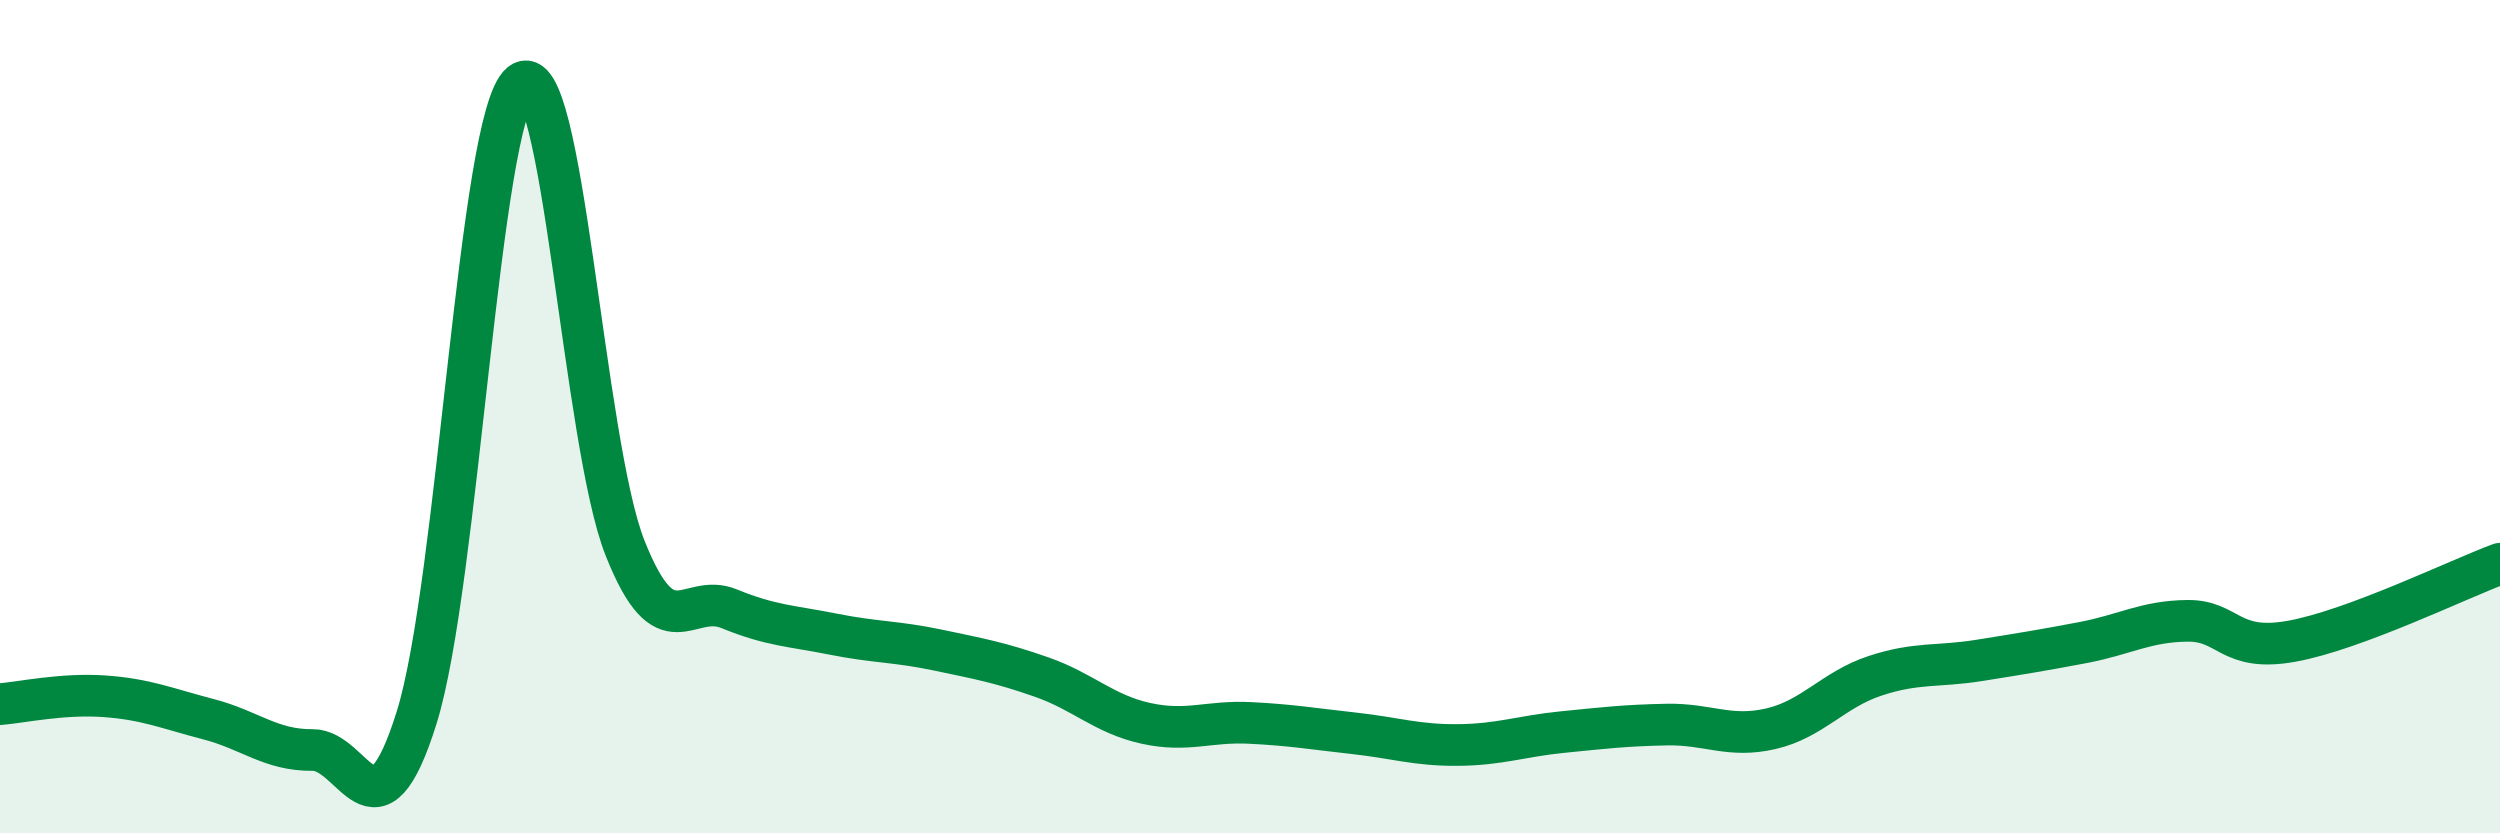 
    <svg width="60" height="20" viewBox="0 0 60 20" xmlns="http://www.w3.org/2000/svg">
      <path
        d="M 0,16.9 C 0.5,16.86 1.5,16.64 2.5,16.71 C 3.5,16.78 4,17 5,17.26 C 6,17.52 6.5,18.01 7.5,18 C 8.5,17.99 9,20.42 10,17.22 C 11,14.02 11.5,2.81 12.5,2 C 13.5,1.19 14,10.63 15,13.15 C 16,15.67 16.5,14.2 17.5,14.61 C 18.5,15.02 19,15.02 20,15.22 C 21,15.42 21.5,15.39 22.5,15.6 C 23.5,15.81 24,15.9 25,16.25 C 26,16.6 26.5,17.14 27.5,17.36 C 28.5,17.58 29,17.3 30,17.35 C 31,17.4 31.5,17.49 32.5,17.6 C 33.5,17.71 34,17.89 35,17.88 C 36,17.87 36.5,17.67 37.5,17.57 C 38.5,17.47 39,17.41 40,17.39 C 41,17.37 41.5,17.72 42.5,17.49 C 43.5,17.26 44,16.55 45,16.22 C 46,15.89 46.5,16.01 47.5,15.85 C 48.5,15.69 49,15.61 50,15.42 C 51,15.23 51.5,14.91 52.5,14.9 C 53.5,14.89 53.5,15.66 55,15.39 C 56.5,15.12 59,13.9 60,13.53L60 20L0 20Z"
        fill="#008740"
        opacity="0.1"
        stroke-linecap="round"
        stroke-linejoin="round"
      />
      <path
        d="M 0,16.9 C 0.5,16.86 1.5,16.64 2.5,16.71 C 3.5,16.78 4,17 5,17.26 C 6,17.52 6.5,18.01 7.5,18 C 8.5,17.99 9,20.42 10,17.22 C 11,14.02 11.5,2.81 12.5,2 C 13.5,1.19 14,10.63 15,13.15 C 16,15.67 16.5,14.2 17.5,14.61 C 18.5,15.02 19,15.02 20,15.22 C 21,15.42 21.5,15.39 22.5,15.6 C 23.5,15.81 24,15.9 25,16.25 C 26,16.6 26.5,17.14 27.5,17.36 C 28.5,17.58 29,17.3 30,17.35 C 31,17.4 31.5,17.49 32.5,17.6 C 33.5,17.71 34,17.89 35,17.88 C 36,17.87 36.5,17.67 37.5,17.57 C 38.5,17.47 39,17.41 40,17.39 C 41,17.37 41.5,17.72 42.5,17.49 C 43.5,17.26 44,16.55 45,16.22 C 46,15.89 46.5,16.01 47.5,15.85 C 48.5,15.69 49,15.61 50,15.42 C 51,15.23 51.5,14.91 52.5,14.9 C 53.5,14.89 53.5,15.66 55,15.39 C 56.5,15.12 59,13.9 60,13.53"
        stroke="#008740"
        stroke-width="1"
        fill="none"
        stroke-linecap="round"
        stroke-linejoin="round"
      />
    </svg>
  